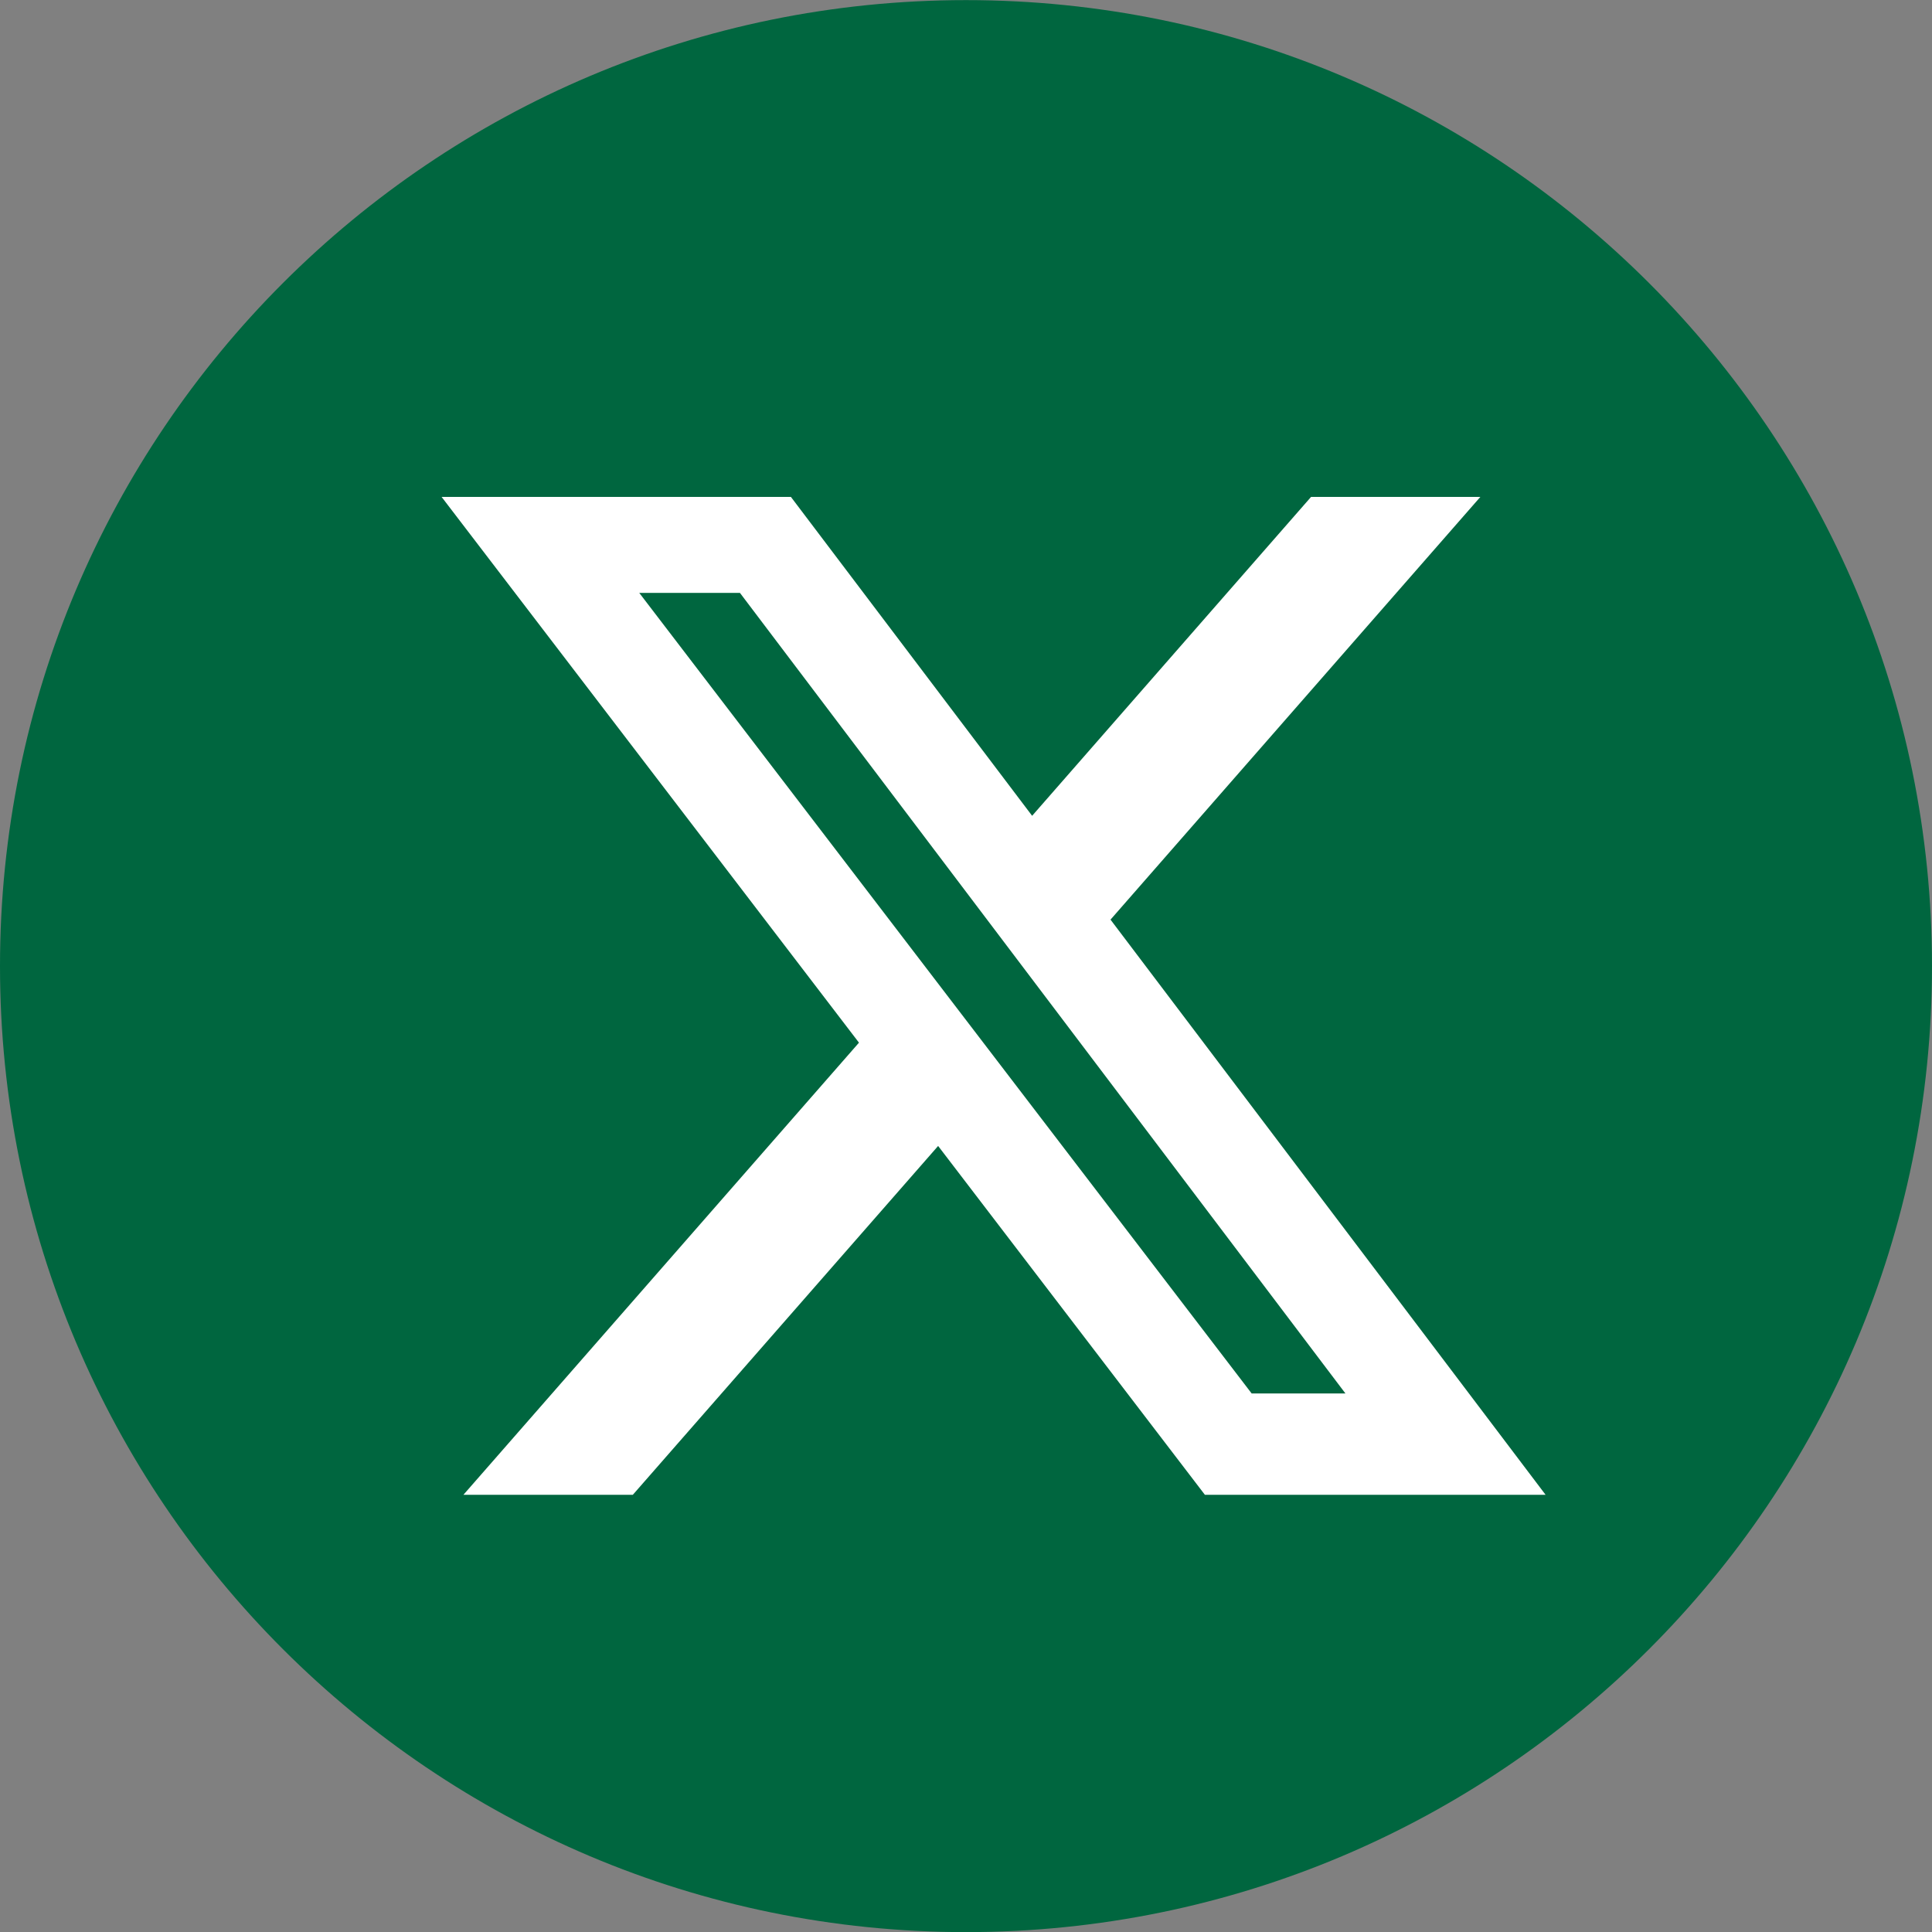 <svg width="35" height="35" viewBox="0 0 35 35" fill="none" xmlns="http://www.w3.org/2000/svg">
<rect x="0" y="0" width="35" height="35" fill="#808080" stroke="none"/>
<path d="M35 17.502C35 27.167 27.165 35.002 17.5 35.002C7.835 35.002 0 27.167 0 17.502C0 7.837 7.835 0.002 17.5 0.002C27.165 0.002 35 7.837 35 17.502Z" fill="#00663F"/>
<path d="M23.751 9.002H26.818L20.118 16.66L28 27.08H21.828L16.995 20.76L11.464 27.08H8.395L15.561 18.889L8 9.002H14.328L18.698 14.779L23.751 9.002ZM22.675 25.244H24.374L13.405 10.741H11.581L22.675 25.244Z" fill="white"/>
</svg>
